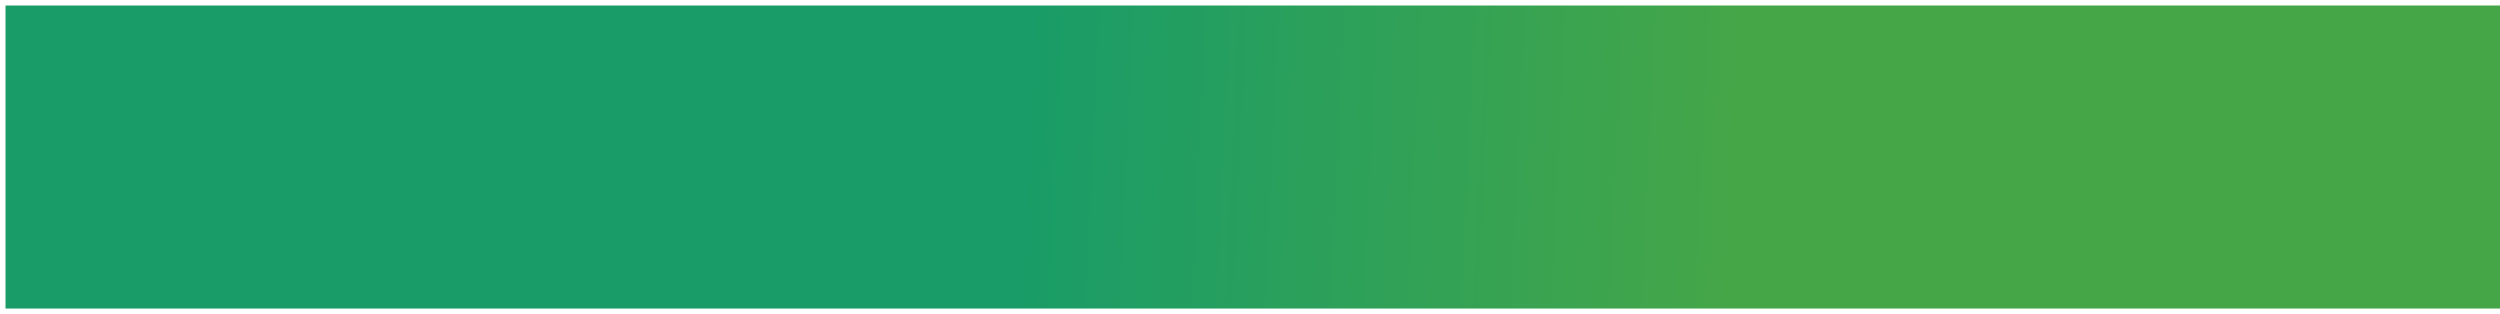 <?xml version="1.0" encoding="UTF-8"?> <svg xmlns="http://www.w3.org/2000/svg" width="1815" height="228" viewBox="0 0 1815 228" fill="none"> <g filter="url(#filter0_d)"> <rect x="4" width="1811" height="220" fill="url(#paint0_linear)"></rect> </g> <defs> <filter id="filter0_d" x="0" y="0" width="1819" height="228" filterUnits="userSpaceOnUse" color-interpolation-filters="sRGB"> <feFlood flood-opacity="0" result="BackgroundImageFix"></feFlood> <feColorMatrix in="SourceAlpha" type="matrix" values="0 0 0 0 0 0 0 0 0 0 0 0 0 0 0 0 0 0 127 0"></feColorMatrix> <feOffset dy="4"></feOffset> <feGaussianBlur stdDeviation="2"></feGaussianBlur> <feColorMatrix type="matrix" values="0 0 0 0 0 0 0 0 0 0 0 0 0 0 0 0 0 0 0.25 0"></feColorMatrix> <feBlend mode="normal" in2="BackgroundImageFix" result="effect1_dropShadow"></feBlend> <feBlend mode="normal" in="SourceGraphic" in2="effect1_dropShadow" result="shape"></feBlend> </filter> <linearGradient id="paint0_linear" x1="738.776" y1="126" x2="1410.54" y2="158.038" gradientUnits="userSpaceOnUse"> <stop stop-color="#199C68"></stop> <stop offset="0.776" stop-color="#45A648"></stop> </linearGradient> </defs> </svg> 